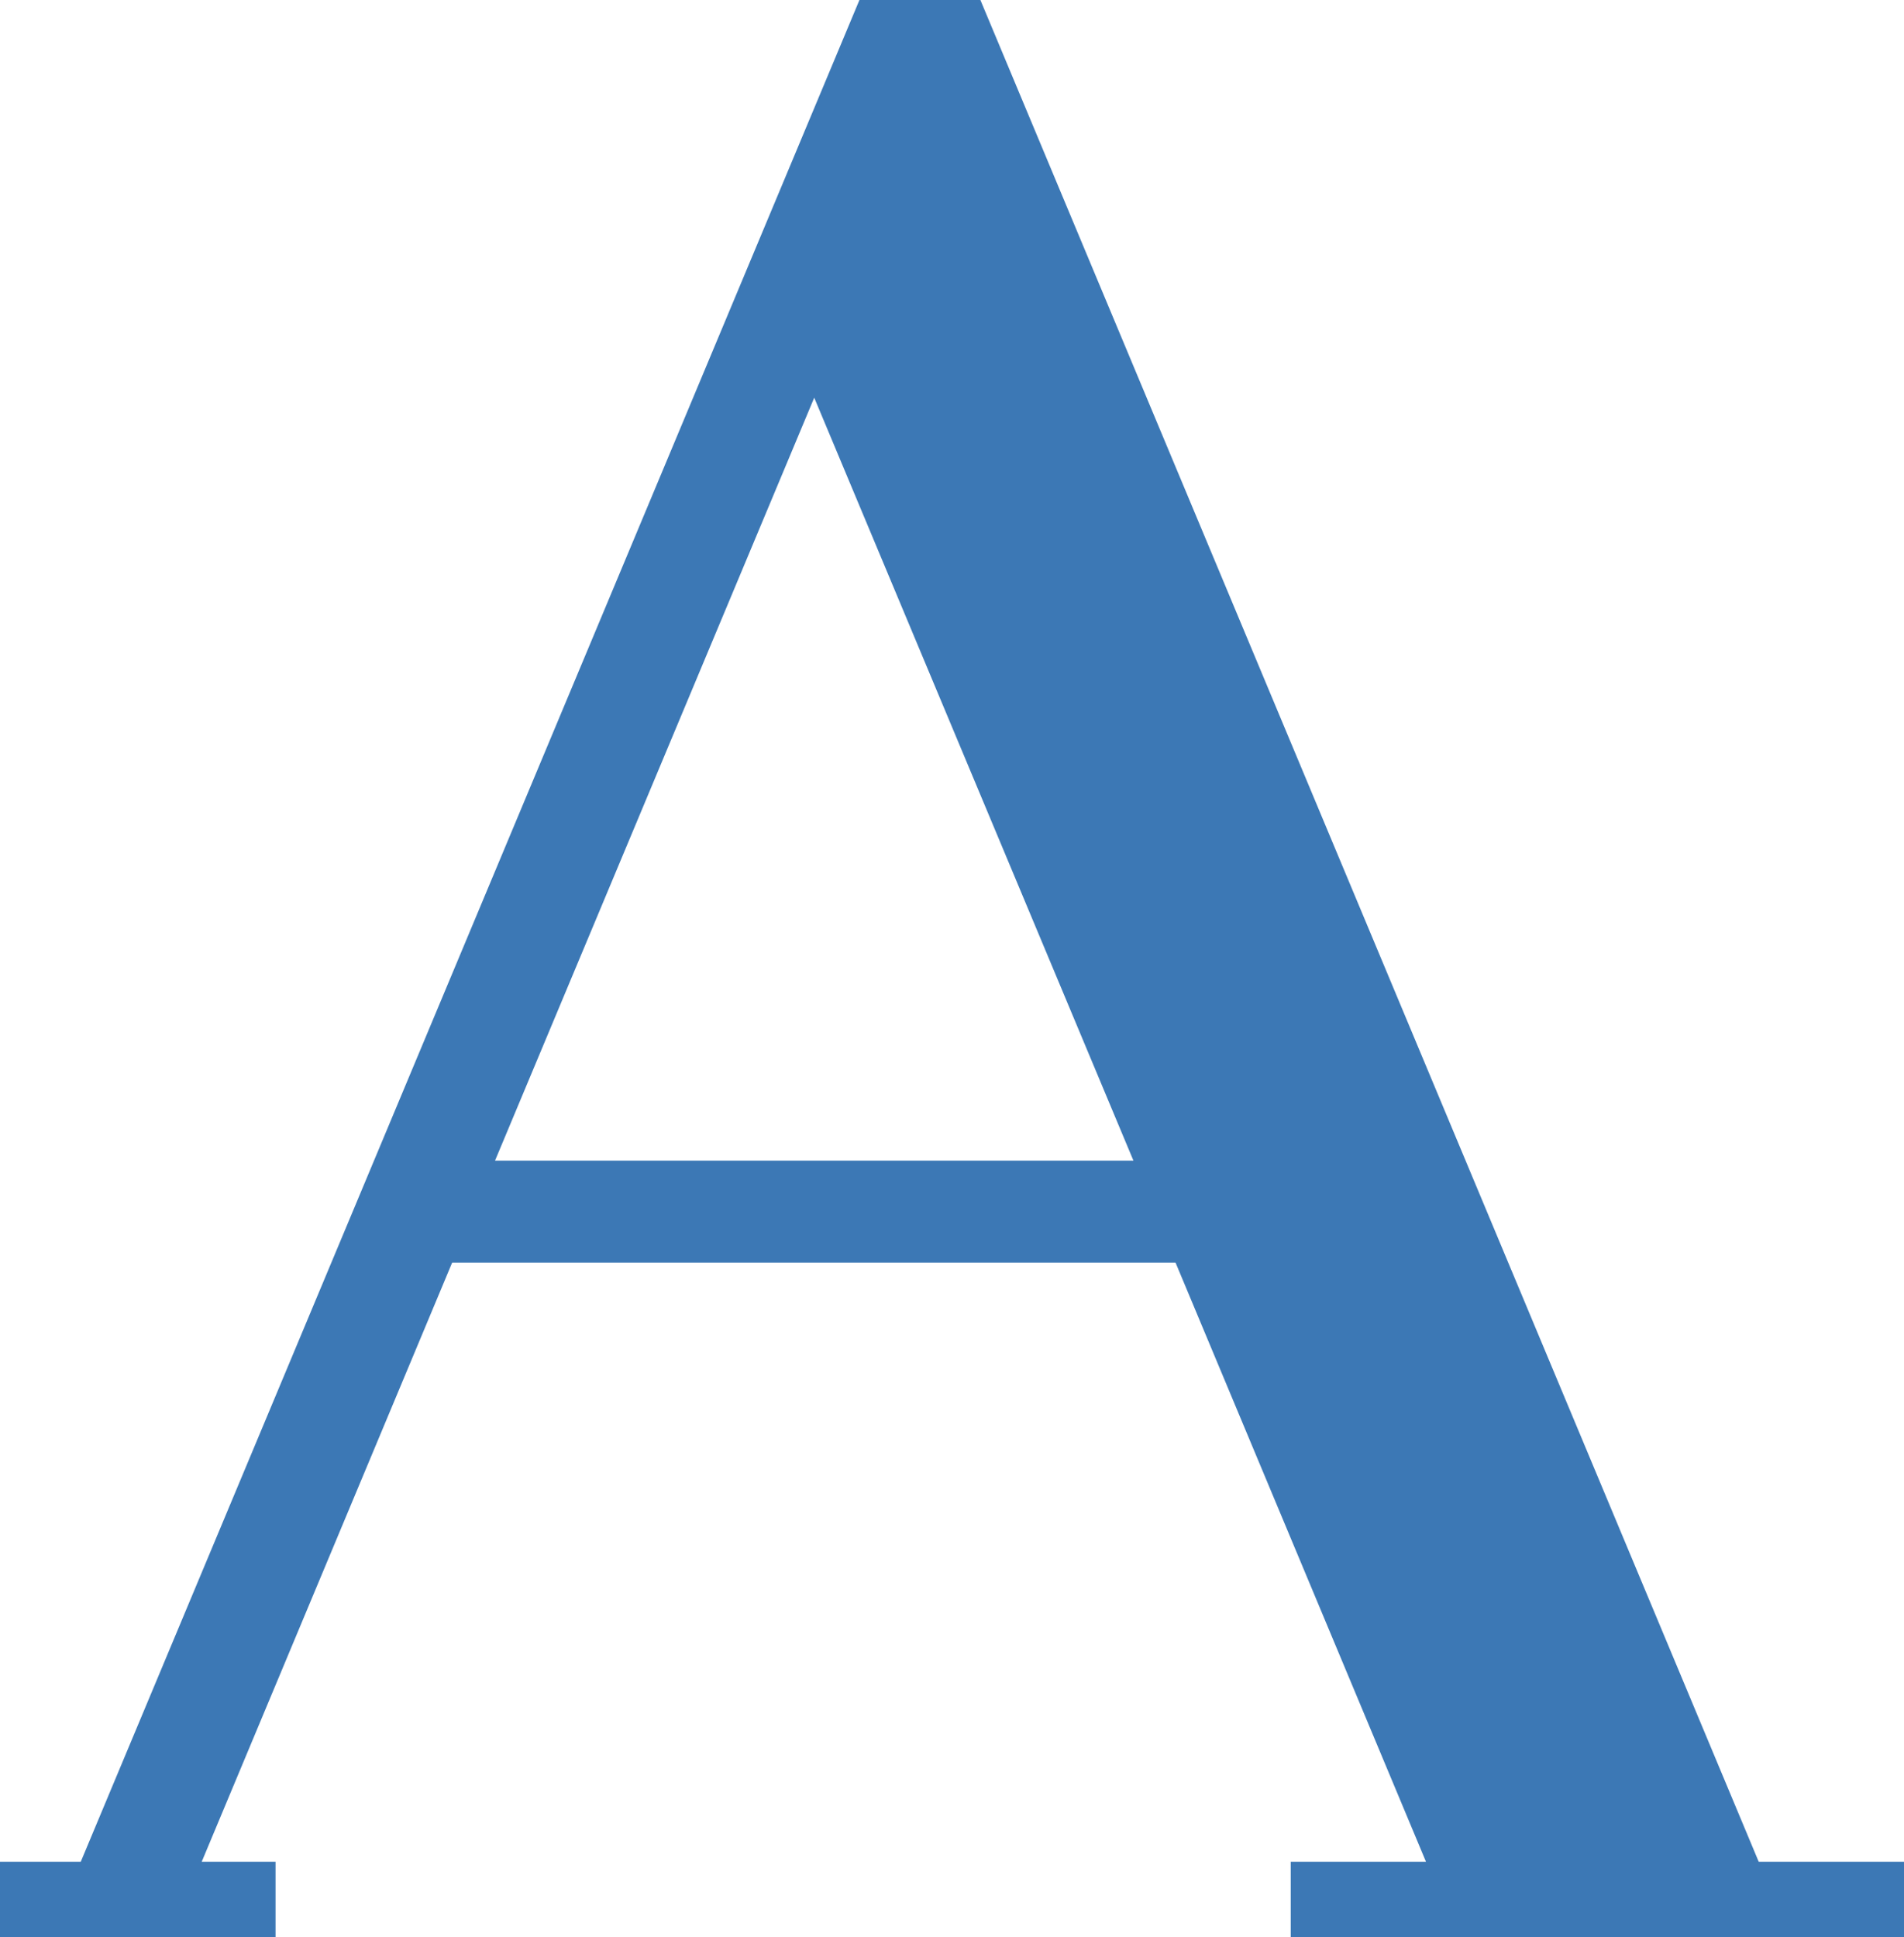 <?xml version="1.0" encoding="UTF-8" standalone="no"?><svg xmlns="http://www.w3.org/2000/svg" xmlns:xlink="http://www.w3.org/1999/xlink" fill="#3c78b5" height="501.2" preserveAspectRatio="xMidYMid meet" version="1" viewBox="0.0 0.0 492.7 501.2" width="492.7" zoomAndPan="magnify"><g id="change1_1"><path d="M455.1,481.7L253.7,0h-31.3L20.9,481.7H0v19.5h71.3v-19.5H52.2l64.8-155h187.2l64.8,155H334v19.5h158.7v-19.5H455.1z M128.1,300.3l82.6-197.4l82.6,197.4H128.1z"/></g></svg>